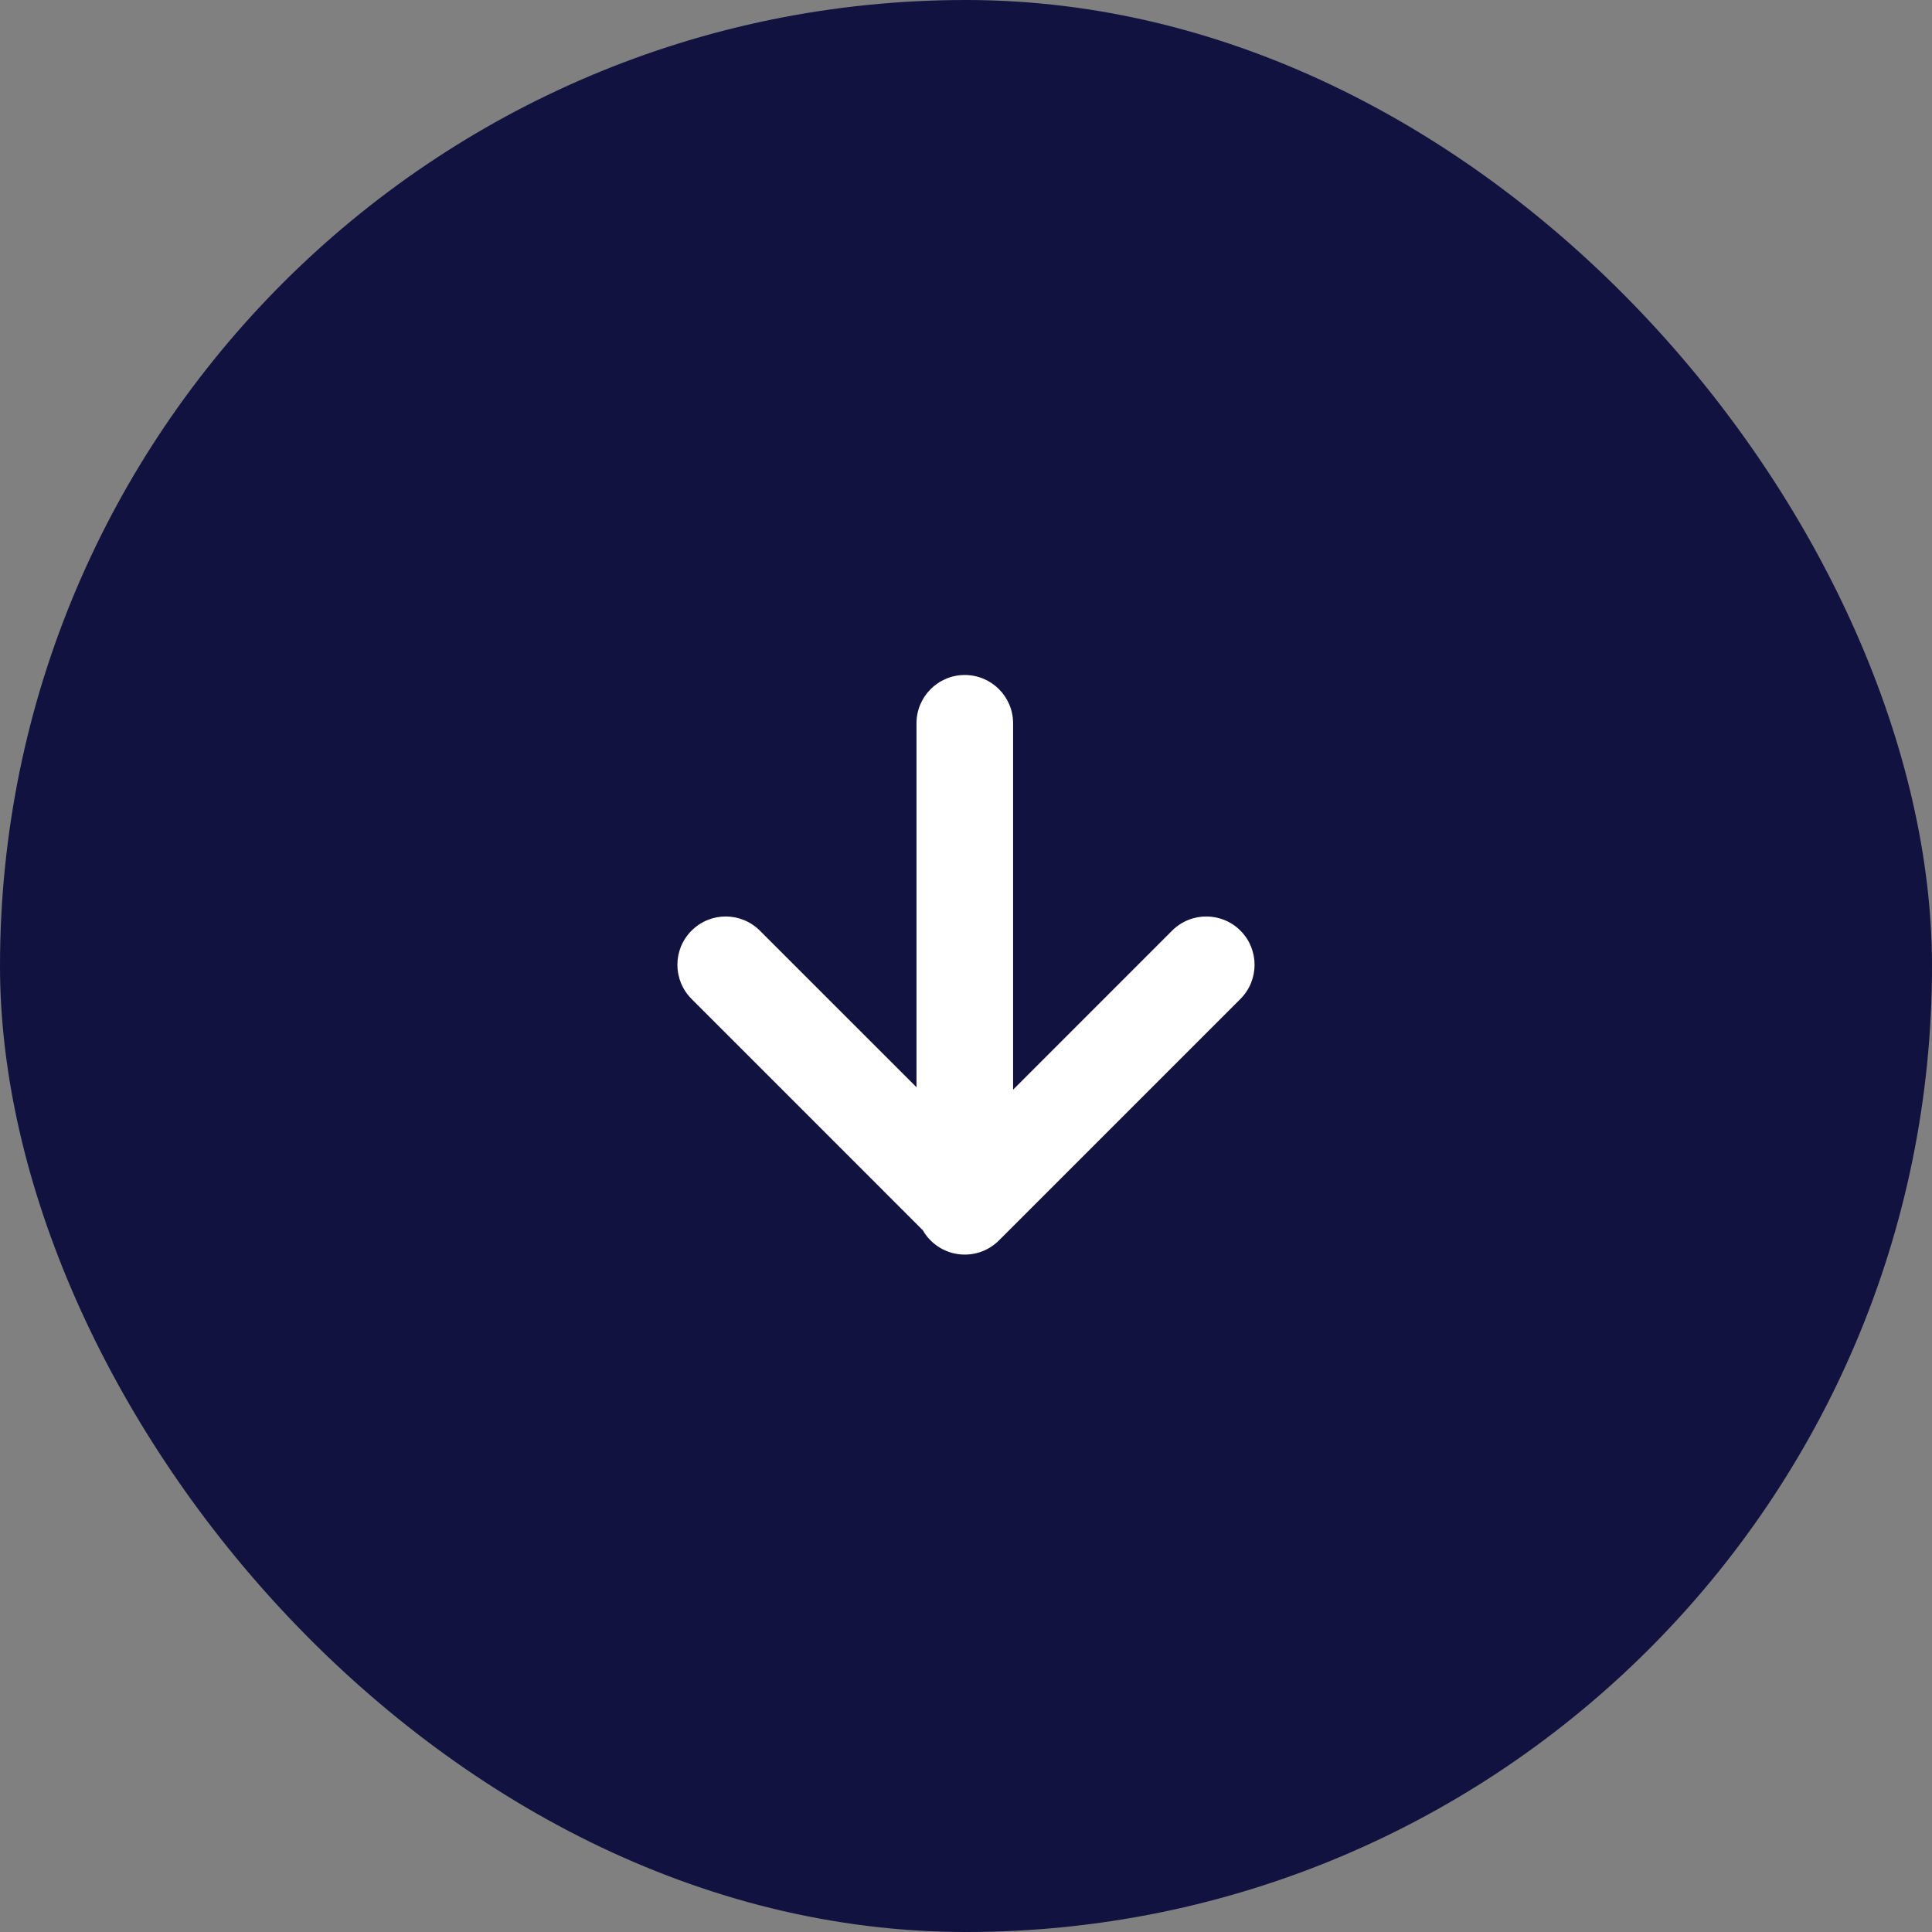 <svg width="40" height="40" viewBox="0 0 40 40" fill="none" xmlns="http://www.w3.org/2000/svg">
<rect x="0" y="0" width="40" height="40" fill="#808080" stroke="none"/>
<rect width="40" height="40" rx="20" fill="#11123F"/>
<path fill-rule="evenodd" clip-rule="evenodd" d="M25.682 19.268C26.072 19.658 26.072 20.291 25.682 20.682L20.732 25.632C20.724 25.64 20.715 25.648 20.706 25.657C20.524 25.852 20.264 25.975 19.975 25.975C19.602 25.975 19.277 25.771 19.105 25.47L14.318 20.682C13.927 20.291 13.927 19.658 14.318 19.268C14.708 18.877 15.341 18.877 15.732 19.268L18.975 22.51L18.975 14.975C18.975 14.423 19.422 13.975 19.975 13.975C20.527 13.975 20.975 14.423 20.975 14.975L20.975 22.561L24.267 19.268C24.658 18.877 25.291 18.877 25.682 19.268Z" fill="white"/>
</svg>
